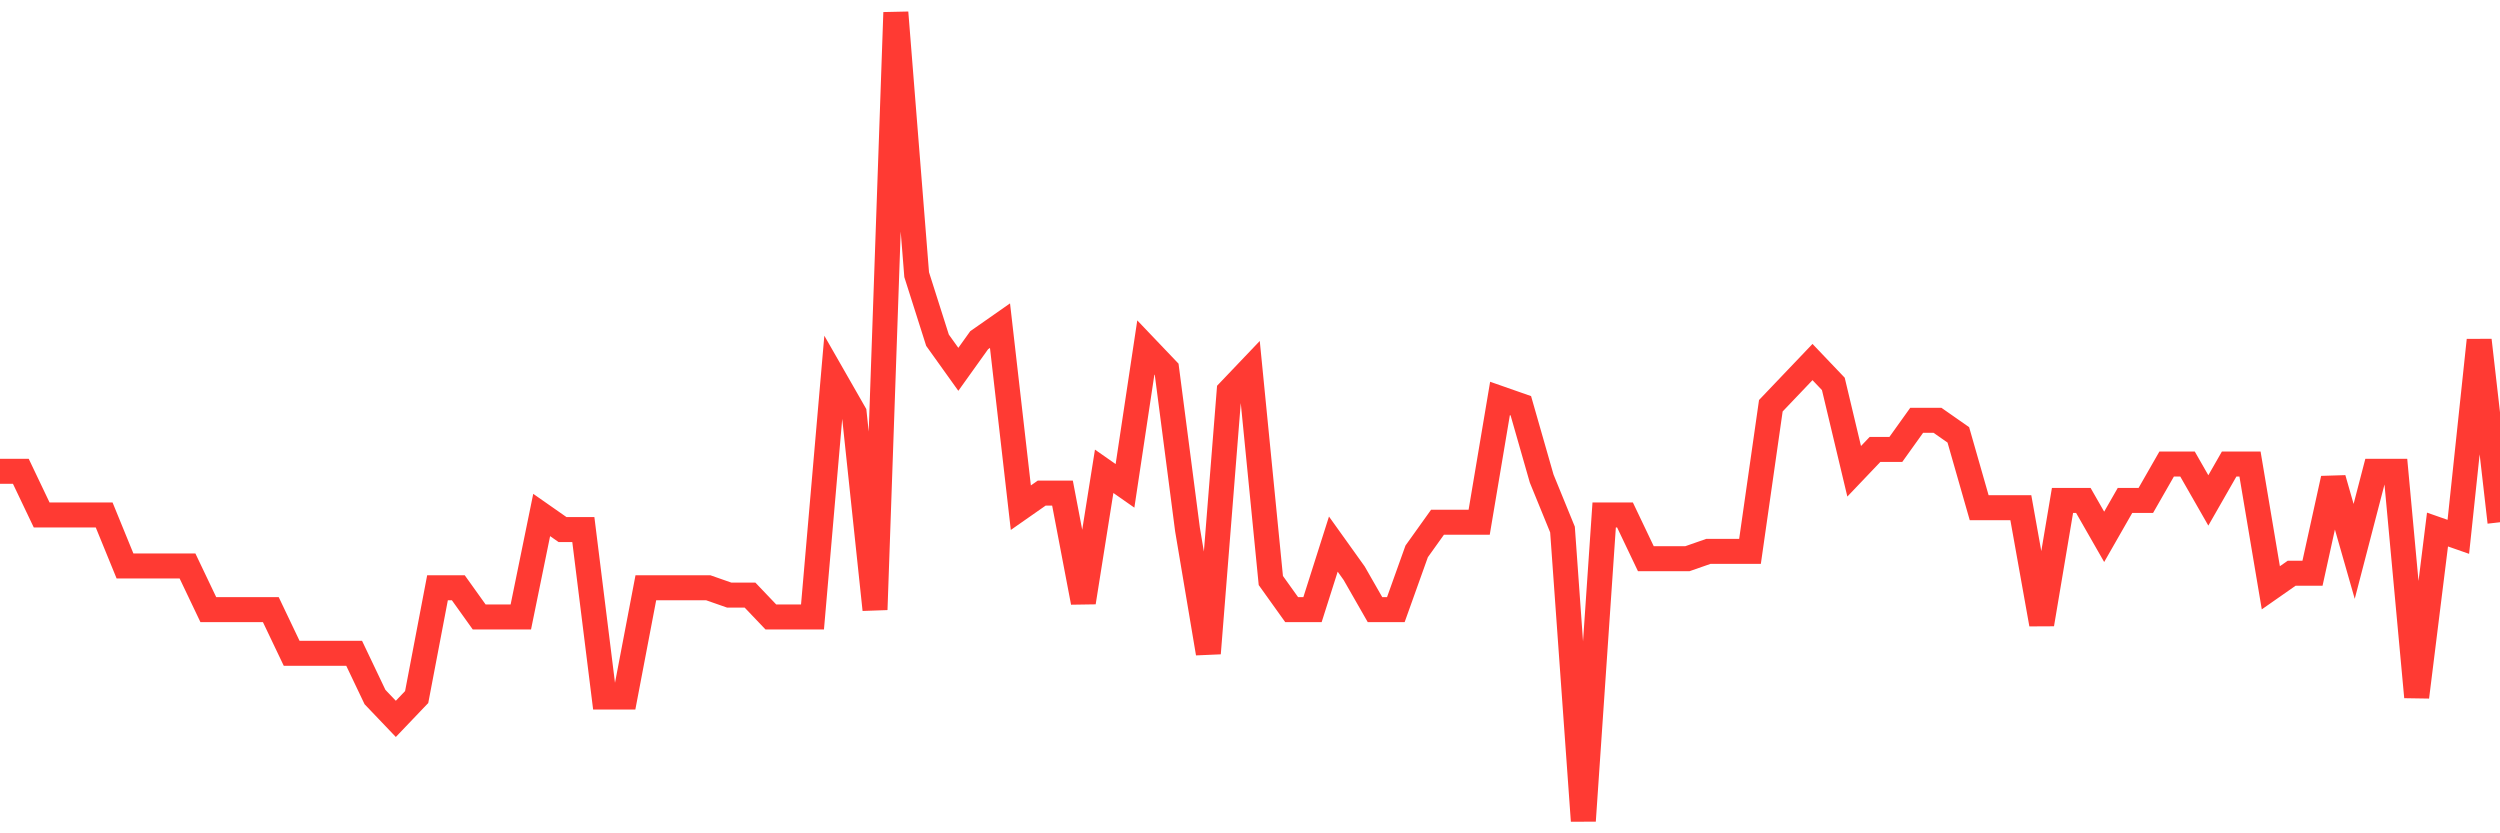 <svg
  xmlns="http://www.w3.org/2000/svg"
  xmlns:xlink="http://www.w3.org/1999/xlink"
  width="120"
  height="40"
  viewBox="0 0 120 40"
  preserveAspectRatio="none"
>
  <polyline
    points="0,22.622 1,22.622 2,24.719 3,24.719 4,24.719 5,24.719 6,27.166 7,27.166 8,27.166 9,27.166 10,29.263 11,29.263 12,29.263 13,29.263 14,31.36 15,31.36 16,31.36 17,31.36 18,33.458 19,34.506 20,33.458 21,28.214 22,28.214 23,29.613 24,29.613 25,29.613 26,24.719 27,25.418 28,25.418 29,33.458 30,33.458 31,28.214 32,28.214 33,28.214 34,28.214 35,28.564 36,28.564 37,29.613 38,29.613 39,29.613 40,18.077 41,19.825 42,29.263 43,0.6 44,13.184 45,16.33 46,17.728 47,16.33 48,15.631 49,24.369 50,23.67 51,23.67 52,28.914 53,22.622 54,23.321 55,16.679 56,17.728 57,25.418 58,31.36 59,18.777 60,17.728 61,27.865 62,29.263 63,29.263 64,26.117 65,27.515 66,29.263 67,29.263 68,26.467 69,25.068 70,25.068 71,25.068 72,19.126 73,19.476 74,22.971 75,25.418 76,39.4 77,24.719 78,24.719 79,26.816 80,26.816 81,26.816 82,26.467 83,26.467 84,26.467 85,19.476 86,18.427 87,17.378 88,18.427 89,22.622 90,21.573 91,21.573 92,20.175 93,20.175 94,20.874 95,24.369 96,24.369 97,24.369 98,29.962 99,24.02 100,24.02 101,25.768 102,24.02 103,24.02 104,22.272 105,22.272 106,24.02 107,22.272 108,22.272 109,28.214 110,27.515 111,27.515 112,22.971 113,26.467 114,22.622 115,22.622 116,33.458 117,25.418 118,25.768 119,16.33 120,25.068"
    fill="none"
    stroke="#ff3a33"
    stroke-width="1.2"
  >
  </polyline>
</svg>